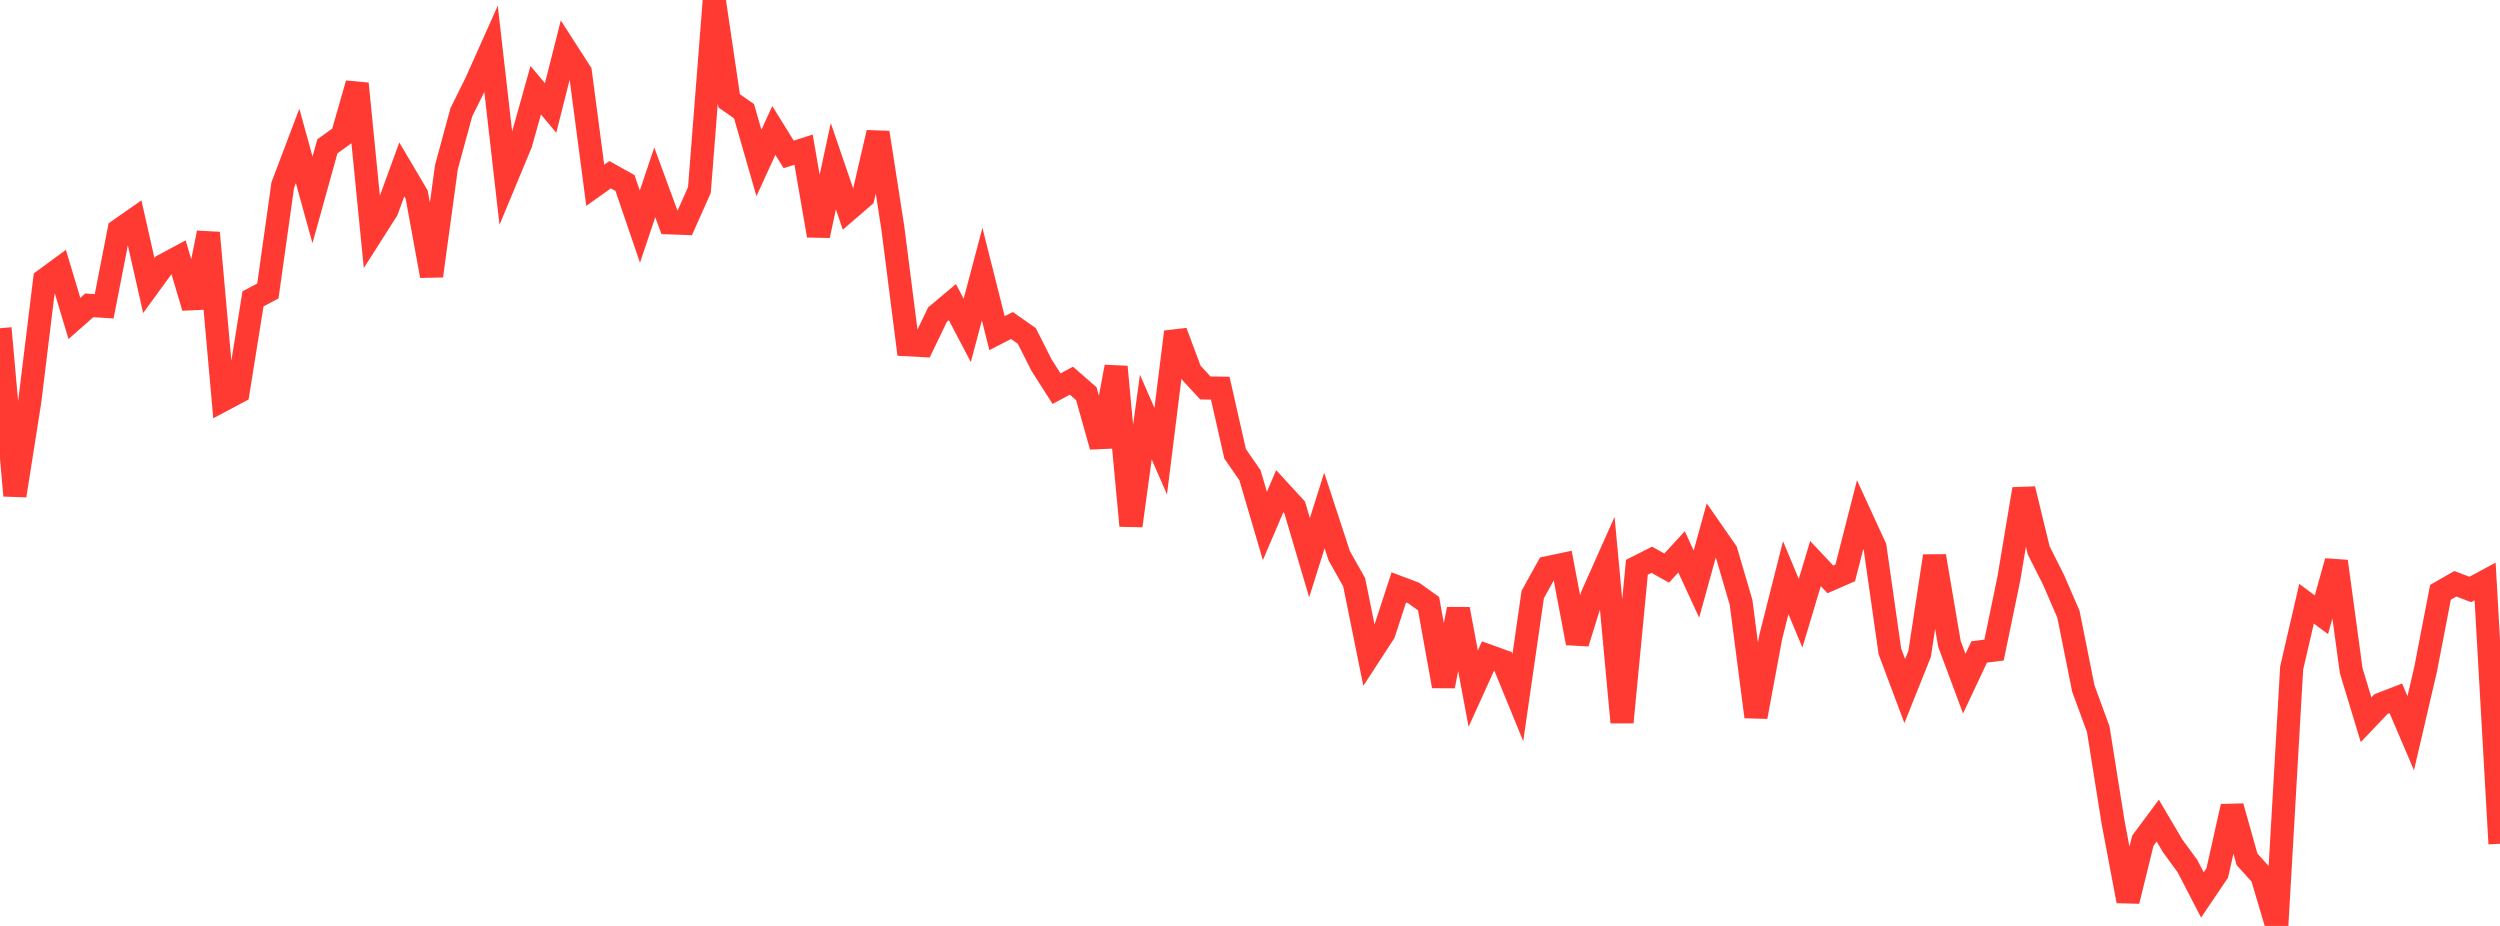 <?xml version="1.0" standalone="no"?>
<!DOCTYPE svg PUBLIC "-//W3C//DTD SVG 1.1//EN" "http://www.w3.org/Graphics/SVG/1.1/DTD/svg11.dtd">

<svg width="135" height="50" viewBox="0 0 135 50" preserveAspectRatio="none" 
  xmlns="http://www.w3.org/2000/svg"
  xmlns:xlink="http://www.w3.org/1999/xlink">


<polyline points="0.0, 17.725 0.804, 26.761 1.607, 21.672 2.411, 15.109 3.214, 14.519 4.018, 17.195 4.821, 16.488 5.625, 16.539 6.429, 12.425 7.232, 11.865 8.036, 15.424 8.839, 14.322 9.643, 13.893 10.446, 16.604 11.25, 12.572 12.054, 21.593 12.857, 21.166 13.661, 16.139 14.464, 15.714 15.268, 9.999 16.071, 7.881 16.875, 10.794 17.679, 7.902 18.482, 7.323 19.286, 4.518 20.089, 12.614 20.893, 11.352 21.696, 9.147 22.5, 10.508 23.304, 14.899 24.107, 9.027 24.911, 6.065 25.714, 4.447 26.518, 2.649 27.321, 9.677 28.125, 7.743 28.929, 4.872 29.732, 5.831 30.536, 2.652 31.339, 3.9 32.143, 10.005 32.946, 9.434 33.75, 9.884 34.554, 12.238 35.357, 9.847 36.161, 12.032 36.964, 12.062 37.768, 10.261 38.571, 0.0 39.375, 5.446 40.179, 6.007 40.982, 8.8 41.786, 7.045 42.589, 8.338 43.393, 8.08 44.196, 12.722 45.0, 8.976 45.804, 11.326 46.607, 10.633 47.411, 7.16 48.214, 12.316 49.018, 18.616 49.821, 18.658 50.625, 16.99 51.429, 16.316 52.232, 17.841 53.036, 14.803 53.839, 17.991 54.643, 17.577 55.446, 18.139 56.25, 19.727 57.054, 20.988 57.857, 20.557 58.661, 21.26 59.464, 24.111 60.268, 19.809 61.071, 28.389 61.875, 22.522 62.679, 24.364 63.482, 17.924 64.286, 20.078 65.089, 20.95 65.893, 20.962 66.696, 24.504 67.5, 25.666 68.304, 28.402 69.107, 26.523 69.911, 27.4 70.714, 30.115 71.518, 27.566 72.321, 30.016 73.125, 31.439 73.929, 35.415 74.732, 34.181 75.536, 31.72 76.339, 32.023 77.143, 32.598 77.946, 37.051 78.75, 32.892 79.554, 37.185 80.357, 35.416 81.161, 35.706 81.964, 37.667 82.768, 32.102 83.571, 30.654 84.375, 30.484 85.179, 34.724 85.982, 32.145 86.786, 30.344 87.589, 39.005 88.393, 30.634 89.196, 30.227 90.0, 30.676 90.804, 29.8 91.607, 31.542 92.411, 28.632 93.214, 29.788 94.018, 32.531 94.821, 38.707 95.625, 34.374 96.429, 31.195 97.232, 33.115 98.036, 30.432 98.839, 31.286 99.643, 30.936 100.446, 27.796 101.25, 29.546 102.054, 35.176 102.857, 37.317 103.661, 35.308 104.464, 30.028 105.268, 34.763 106.071, 36.918 106.875, 35.206 107.679, 35.104 108.482, 31.223 109.286, 26.409 110.089, 29.717 110.893, 31.315 111.696, 33.17 112.5, 37.183 113.304, 39.369 114.107, 44.405 114.911, 48.657 115.714, 45.395 116.518, 44.313 117.321, 45.673 118.125, 46.774 118.929, 48.327 119.732, 47.138 120.536, 43.551 121.339, 46.403 122.143, 47.295 122.946, 50.0 123.75, 36.071 124.554, 32.601 125.357, 33.199 126.161, 30.313 126.964, 36.213 127.768, 38.866 128.571, 38.022 129.375, 37.71 130.179, 39.593 130.982, 36.146 131.786, 31.984 132.589, 31.524 133.393, 31.83 134.196, 31.399 135.0, 45.562" fill="none" stroke="#ff3a33" stroke-width="1.25"/>

</svg>